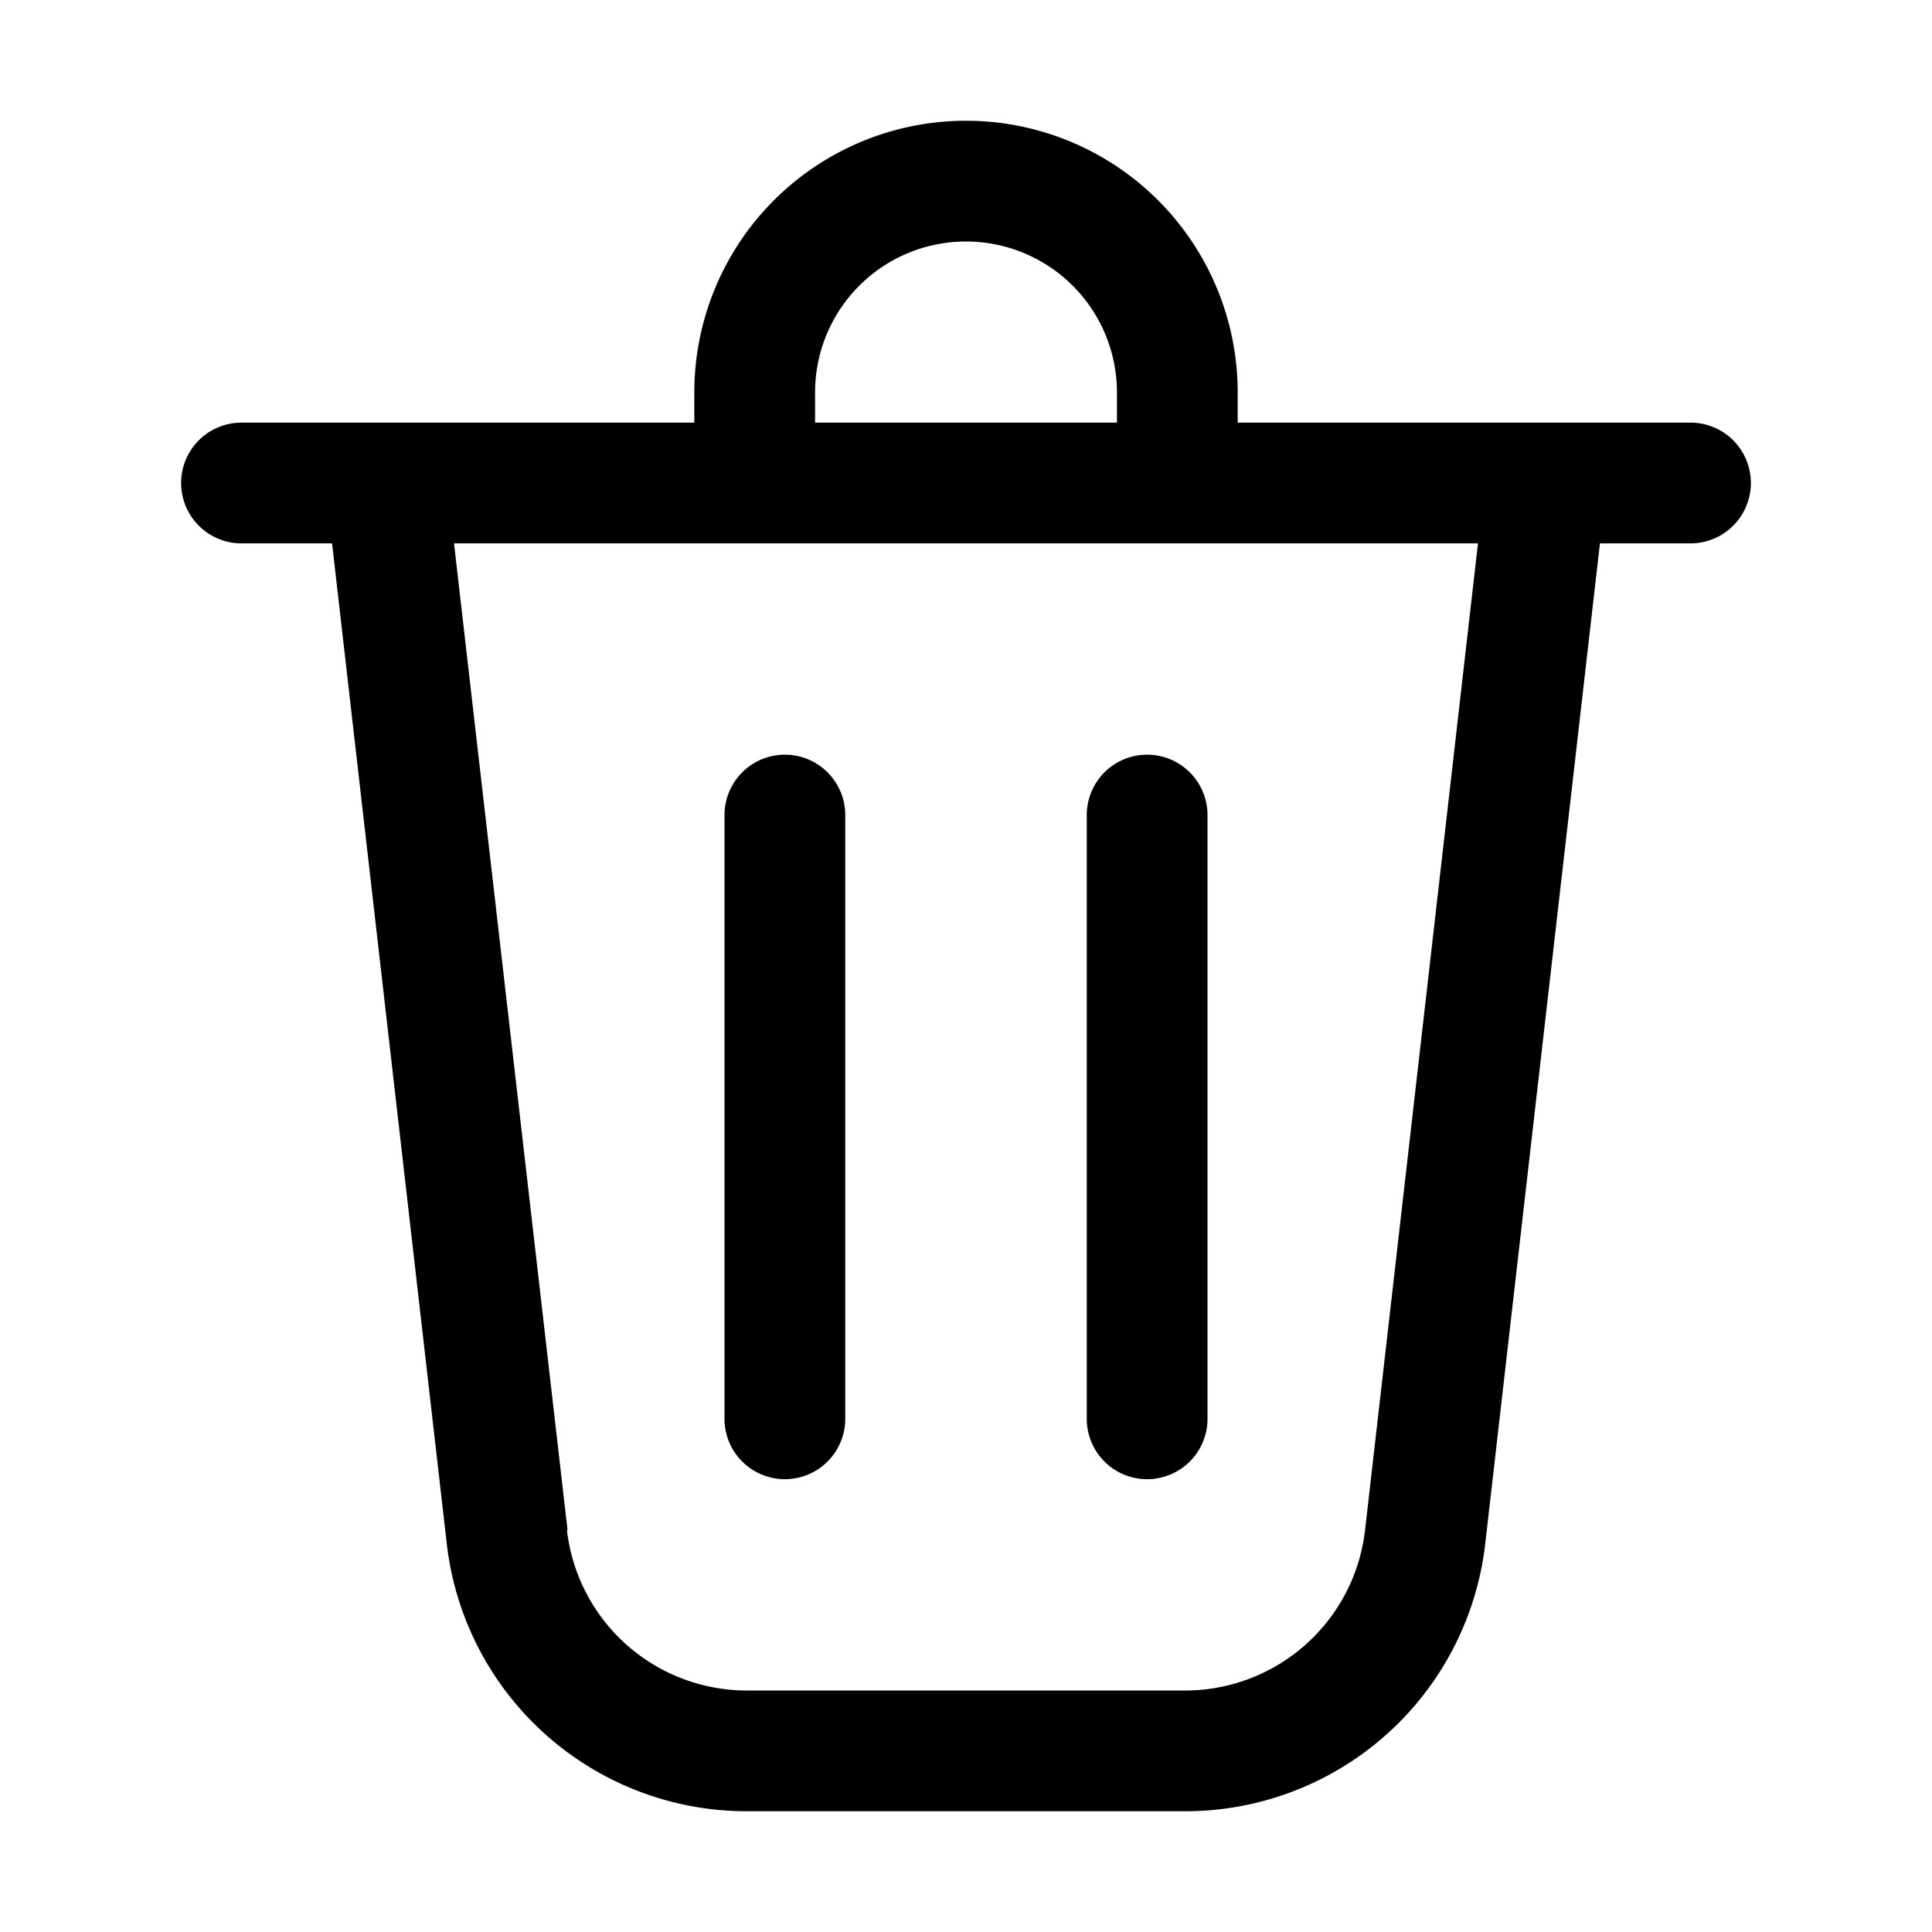 <svg width="32" height="32" viewBox="0 0 32 32" xmlns="http://www.w3.org/2000/svg"><path d="M13.5 6.5V7h5v-.5a2.5 2.5 0 0 0-5 0Zm-2 .5v-.5a4.5 4.5 0 1 1 9 0V7H28a1 1 0 1 1 0 2h-1.5l-1.9 16.57A5 5 0 0 1 19.63 30h-7.26a5 5 0 0 1-4.97-4.43L5.5 9H4a1 1 0 0 1 0-2h7.5ZM9.39 25.34A3 3 0 0 0 12.37 28h7.26a3 3 0 0 0 2.98-2.66L24.48 9H7.52L9.4 25.34ZM13 12.5a1 1 0 0 1 1 1v10a1 1 0 1 1-2 0v-10a1 1 0 0 1 1-1Zm7 1a1 1 0 1 0-2 0v10a1 1 0 1 0 2 0v-10Z"/></svg>